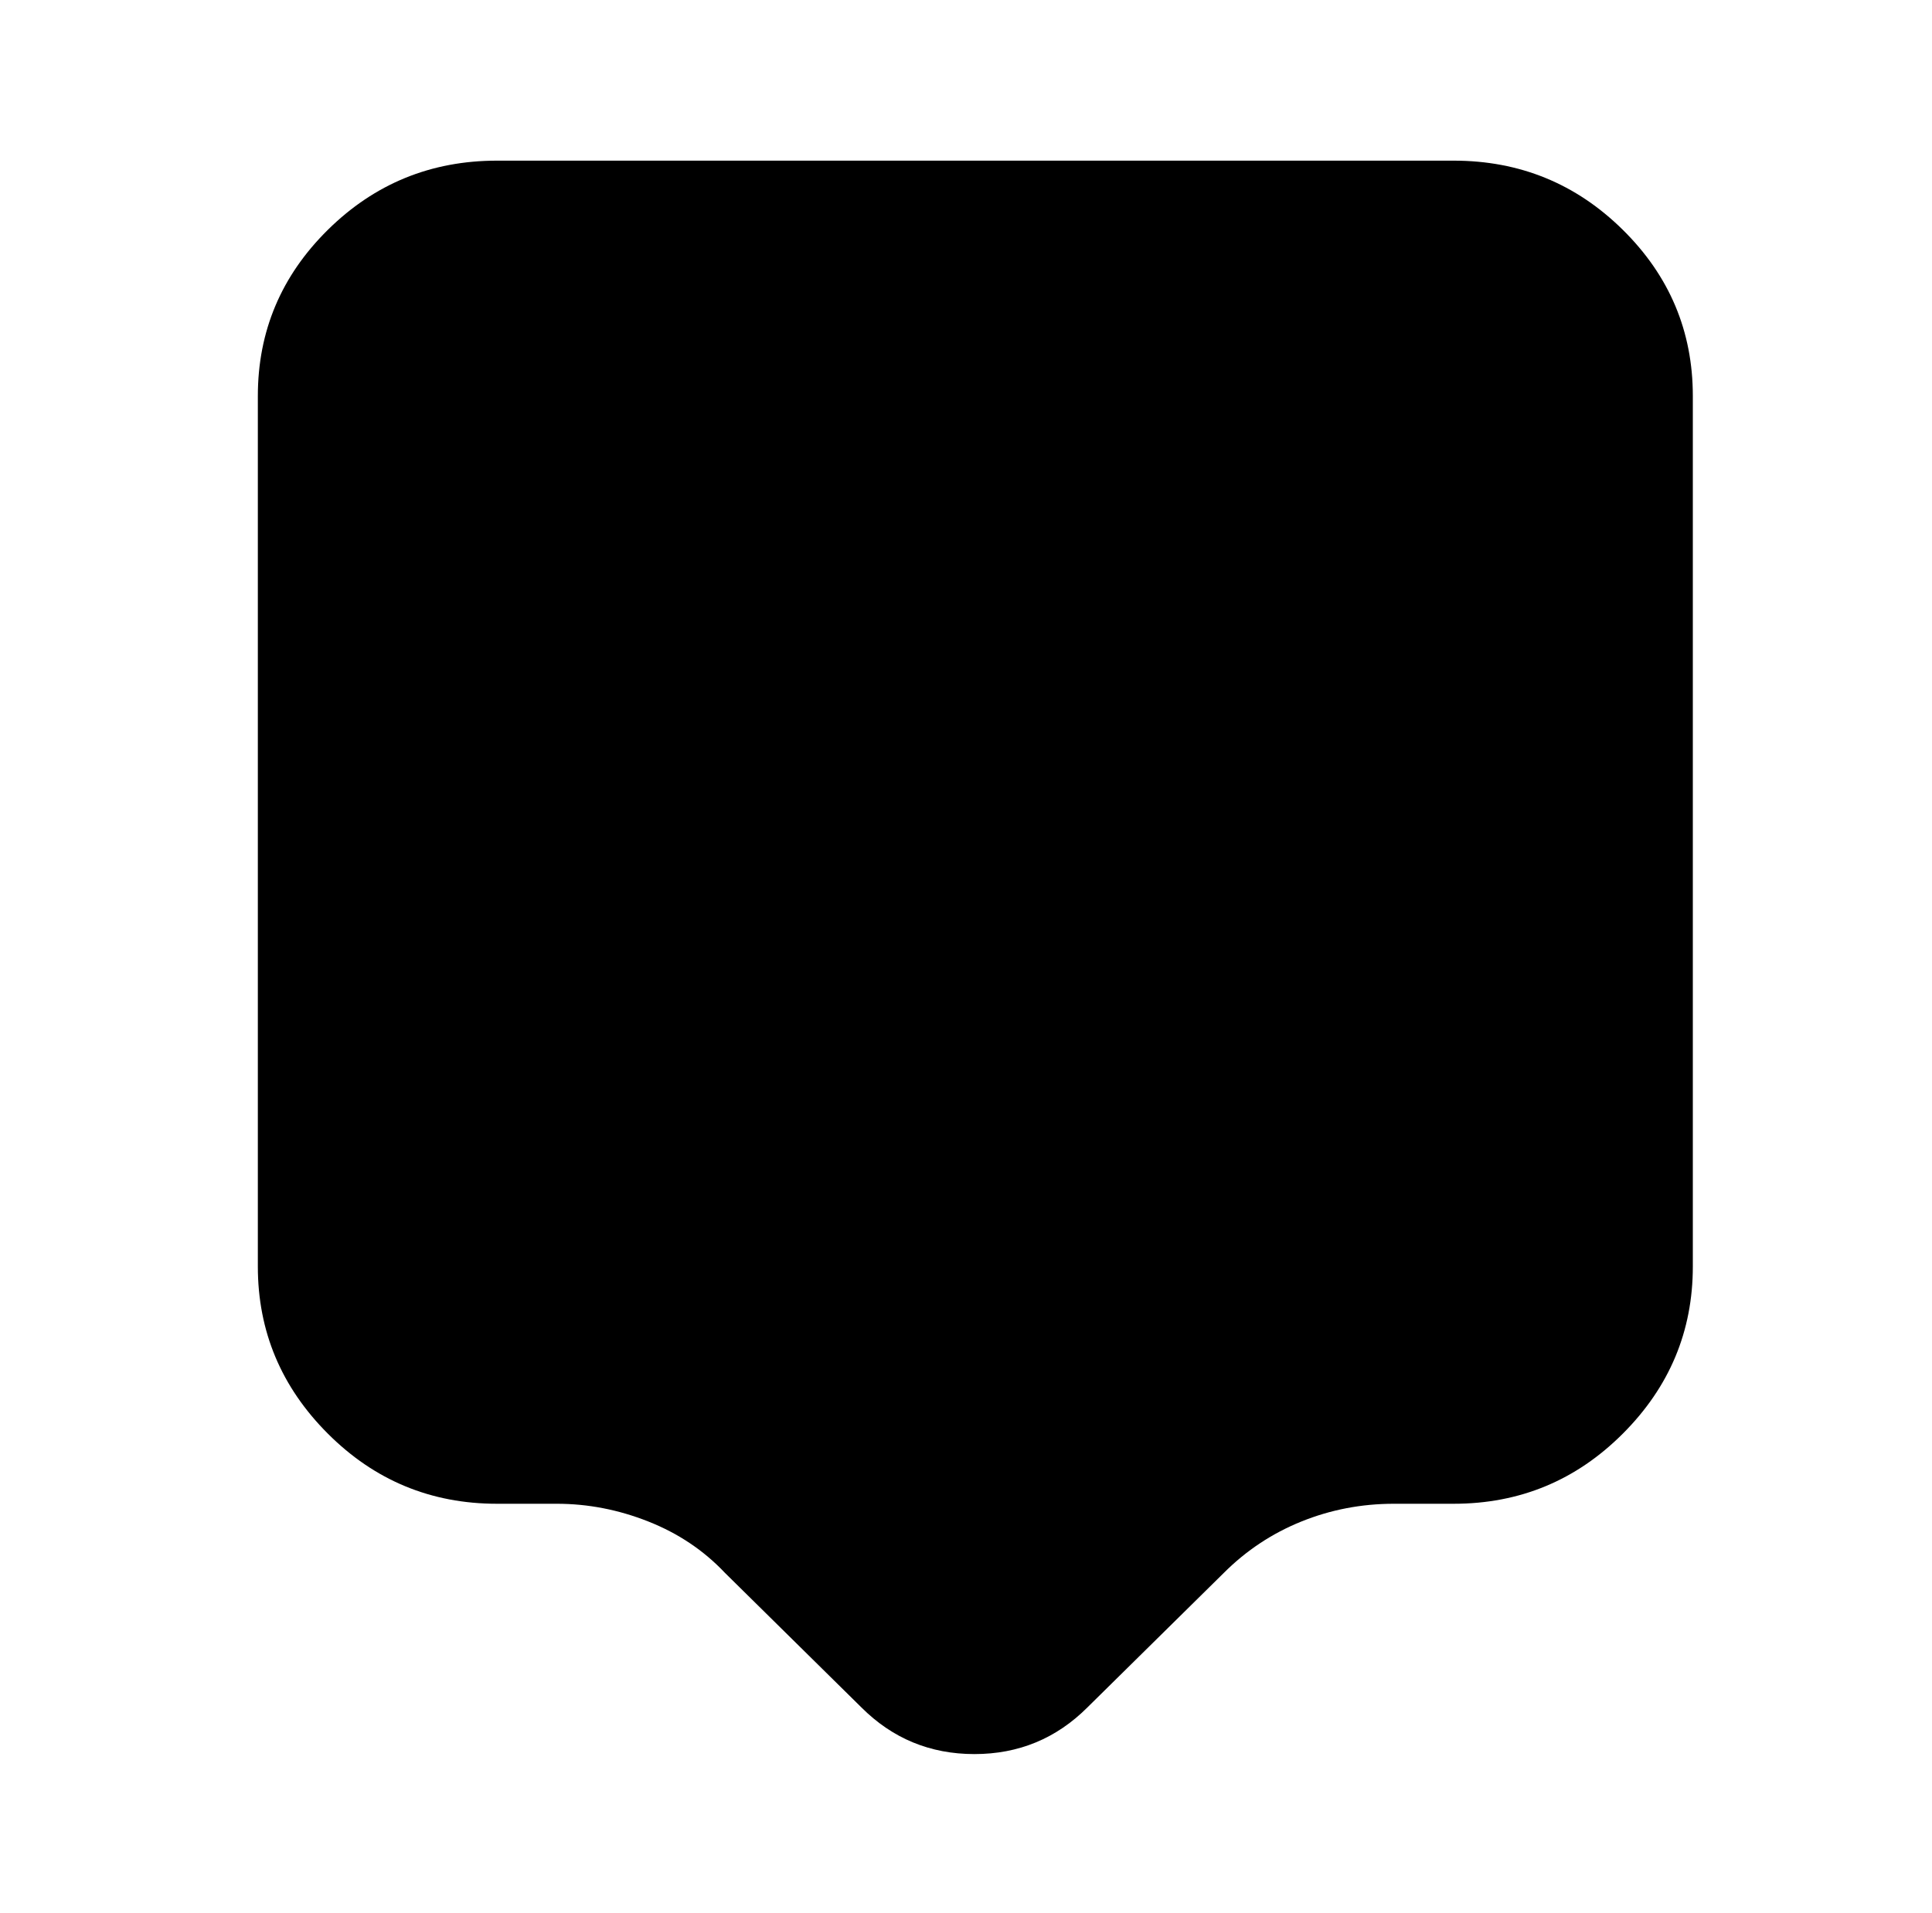 <?xml version="1.0" standalone="no"?>
<!DOCTYPE svg PUBLIC "-//W3C//DTD SVG 1.1//EN" "http://www.w3.org/Graphics/SVG/1.1/DTD/svg11.dtd" >
<svg xmlns="http://www.w3.org/2000/svg" xmlns:xlink="http://www.w3.org/1999/xlink" version="1.1" viewBox="-10 0 1034 1024">
   <path fill="currentColor"
d="M768 805h-32q-26 0 -49.5 9.5t-41.5 27.5l-73 72q-25 25 -60.5 25t-60.5 -25l-73 -72q-17 -18 -41 -27.5t-49 -9.5h-32q-53 0 -90.5 -37.5t-37.5 -89.5v-466q0 -52 37.5 -89t90.5 -37h512q53 0 90.5 37t37.5 89v466q0 52 -37.5 89.5t-90.5 37.5z" />
</svg>
